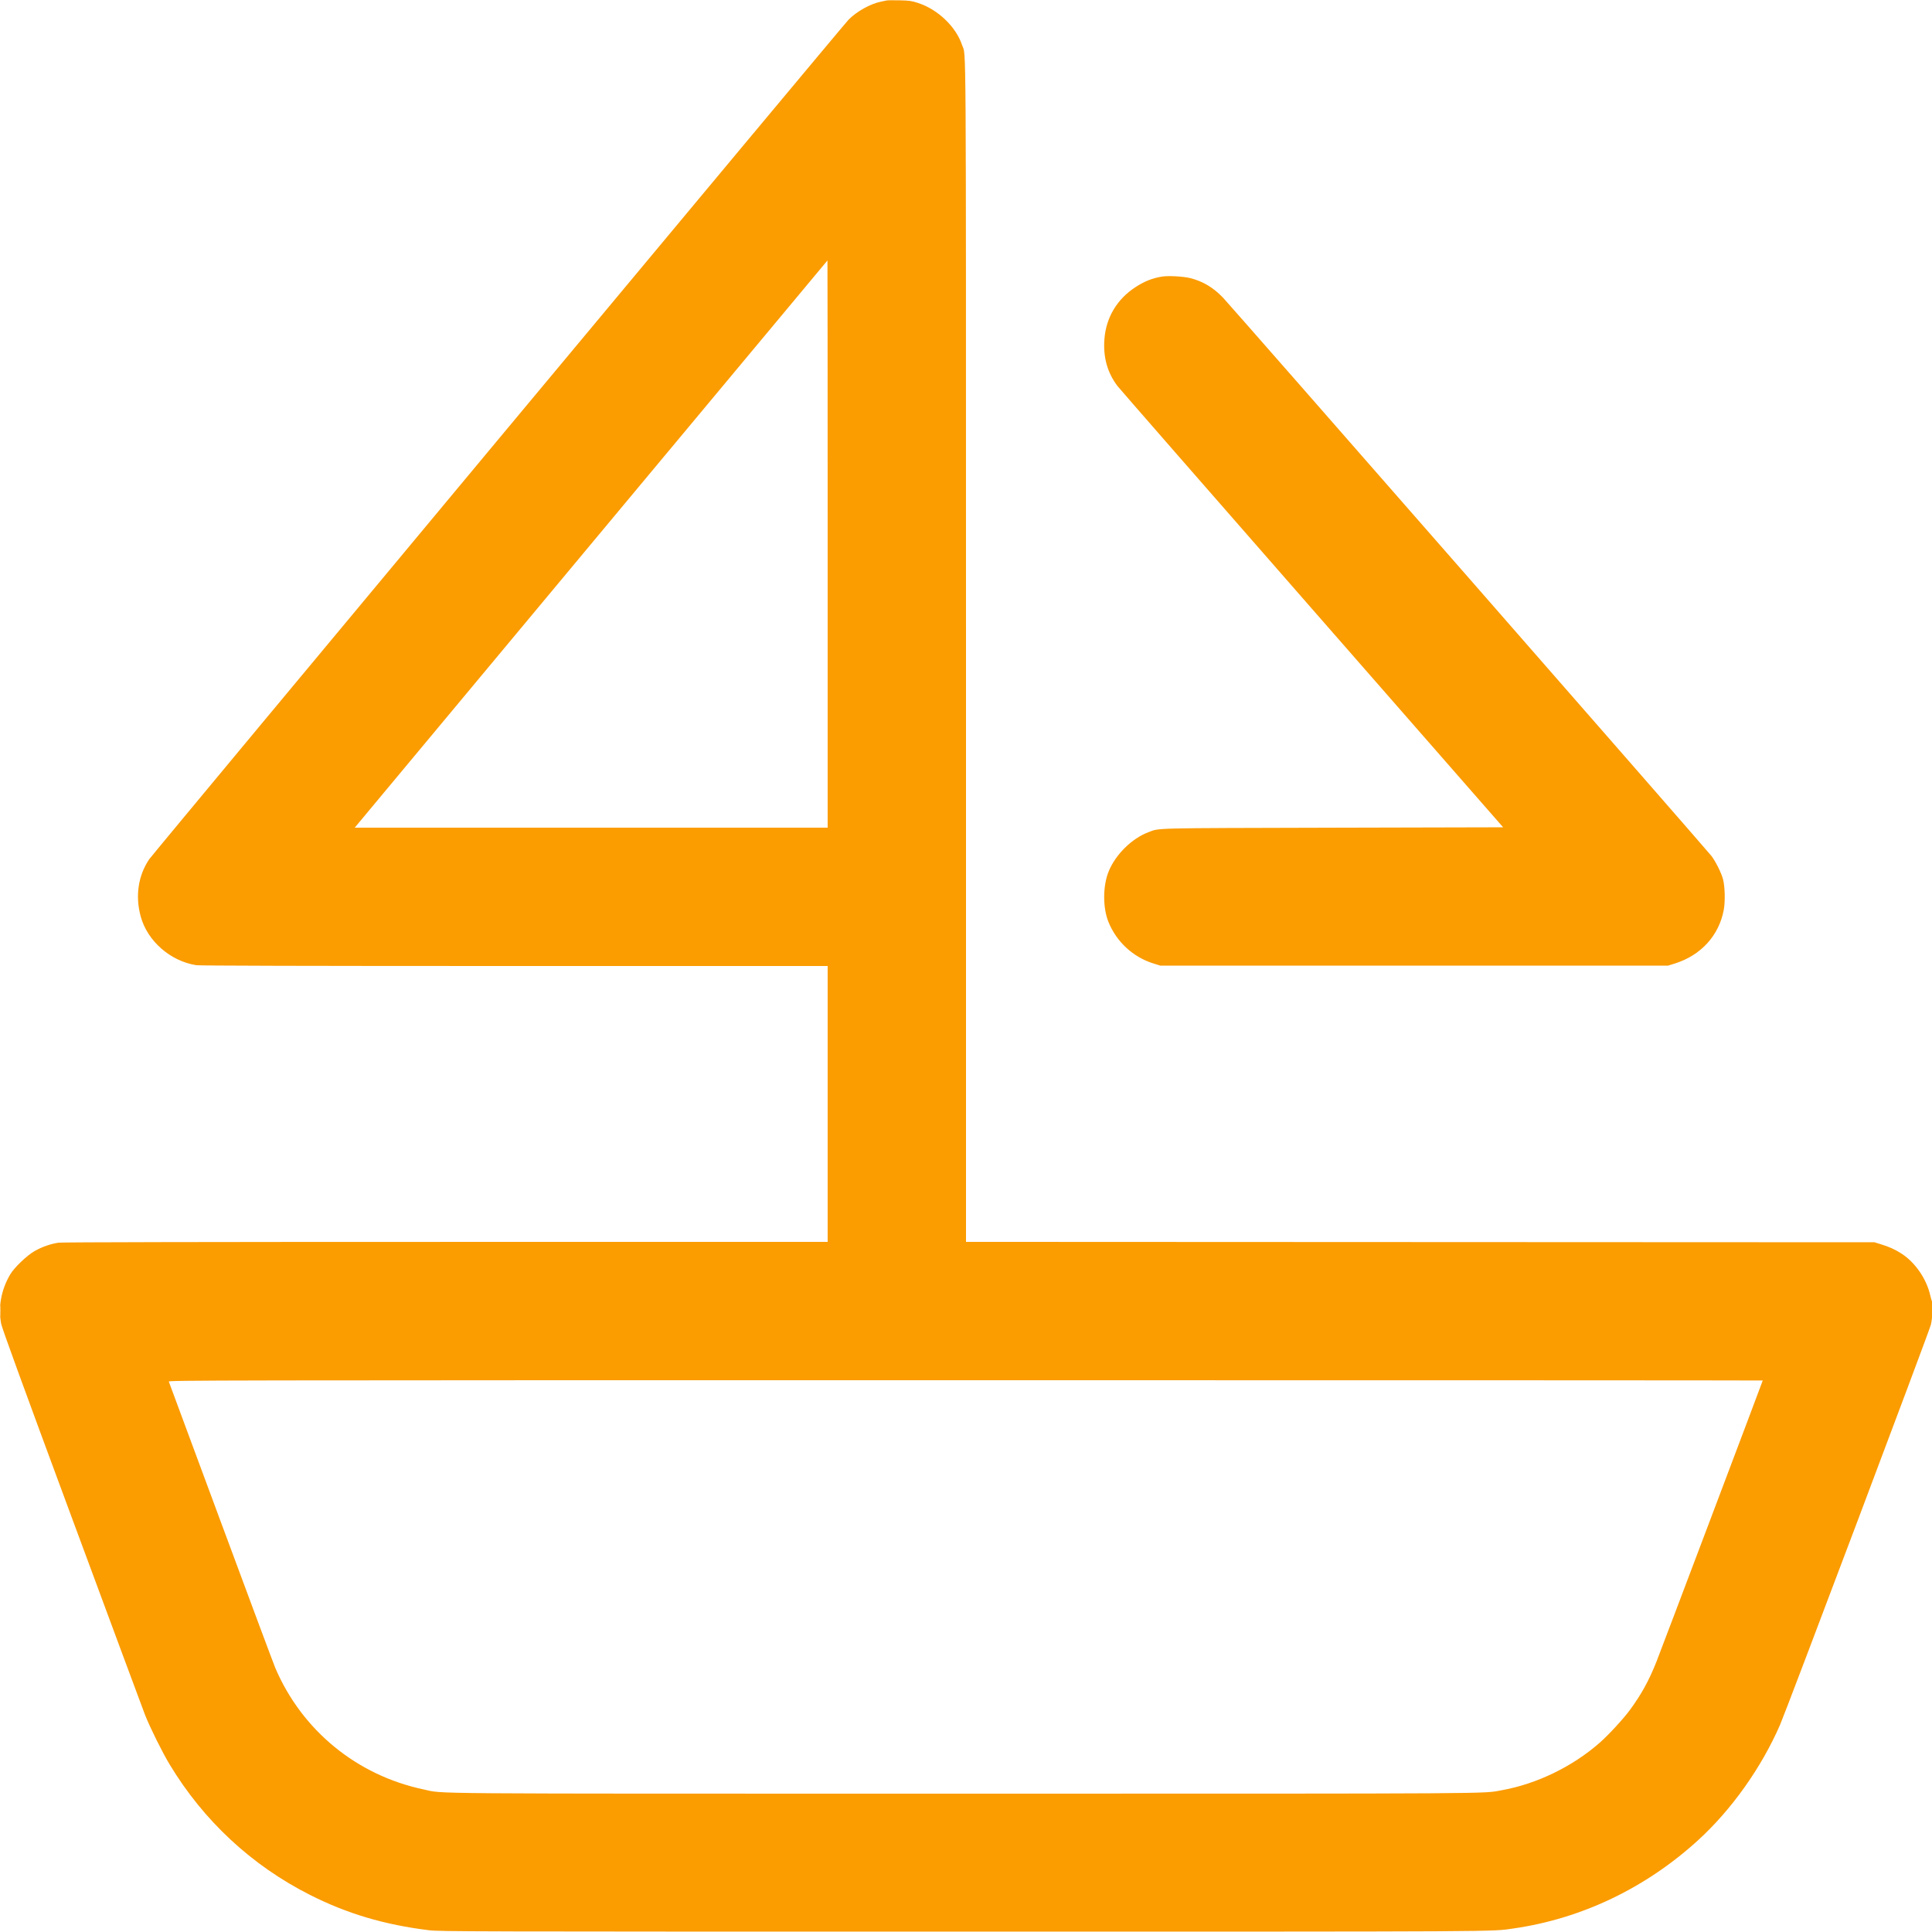 <svg width="48" height="48" viewBox="0 0 48 48" fill="none" xmlns="http://www.w3.org/2000/svg">
<path fill-rule="evenodd" clip-rule="evenodd" d="M22.032 0.011C22.011 0.016 21.946 0.029 21.888 0.041C21.625 0.093 21.279 0.287 21.079 0.493C20.92 0.658 3.804 21.205 3.707 21.348C3.434 21.751 3.357 22.261 3.495 22.766C3.661 23.379 4.23 23.878 4.877 23.98C4.961 23.993 7.561 24 12.782 24L20.563 24V27.427V30.855L11.074 30.855C5.117 30.855 1.537 30.862 1.457 30.874C1.265 30.901 1.046 30.977 0.864 31.08C0.671 31.188 0.355 31.491 0.253 31.664C0.027 32.049 -0.049 32.472 0.03 32.892C0.052 33.004 0.567 34.419 1.789 37.718C2.739 40.284 3.556 42.483 3.603 42.605C3.723 42.912 4.037 43.545 4.219 43.844C5.061 45.238 6.253 46.345 7.699 47.077C8.62 47.544 9.551 47.82 10.656 47.956C10.921 47.989 11.578 47.99 23.942 47.99C37.585 47.99 37.038 47.994 37.603 47.912C39.294 47.669 40.884 46.909 42.185 45.723C43.018 44.964 43.761 43.918 44.224 42.855C44.394 42.462 47.936 33.066 47.973 32.909C48.012 32.741 48.03 32.401 48.003 32.344C47.993 32.322 47.971 32.246 47.955 32.176C47.861 31.77 47.582 31.366 47.246 31.148C47.085 31.044 46.945 30.98 46.733 30.914L46.57 30.864L35.285 30.859L24 30.854L24 16.181C23.999 0.311 24.006 1.431 23.904 1.123C23.752 0.665 23.303 0.235 22.81 0.074C22.646 0.021 22.598 0.014 22.349 0.008C22.196 0.005 22.053 0.006 22.032 0.011ZM14.683 13.518L8.813 20.563H14.688H20.563V13.517C20.563 9.641 20.561 6.471 20.558 6.471C20.556 6.471 17.912 9.642 14.683 13.518ZM28.867 6.872C28.627 6.912 28.433 6.989 28.212 7.133C27.752 7.432 27.48 7.887 27.439 8.426C27.404 8.875 27.514 9.265 27.767 9.595C27.809 9.65 29.981 12.138 32.594 15.124L37.345 20.554L33.116 20.564C28.515 20.576 28.82 20.568 28.53 20.677C28.121 20.83 27.714 21.232 27.545 21.649C27.398 22.008 27.396 22.551 27.539 22.905C27.738 23.398 28.15 23.779 28.656 23.937L28.829 23.991H35.136H41.443L41.612 23.938C42.258 23.735 42.707 23.244 42.826 22.608C42.865 22.4 42.856 22.02 42.807 21.84C42.764 21.682 42.624 21.403 42.521 21.267C42.404 21.113 30.579 7.596 30.385 7.395C30.143 7.143 29.89 6.992 29.578 6.911C29.406 6.867 29.026 6.846 28.867 6.872ZM0.007 32.573C0.007 32.689 0.01 32.734 0.014 32.673C0.018 32.612 0.018 32.517 0.014 32.462C0.01 32.407 0.007 32.457 0.007 32.573ZM4.194 34.325C4.202 34.343 4.785 35.918 5.491 37.824C6.197 39.73 6.805 41.359 6.841 41.443C7.505 42.993 8.866 44.107 10.521 44.457C11.06 44.571 10.078 44.563 23.962 44.563C37.512 44.563 36.821 44.567 37.316 44.477C38.189 44.318 39.069 43.89 39.746 43.296C39.963 43.105 40.324 42.714 40.49 42.49C40.776 42.102 40.965 41.76 41.152 41.29C41.255 41.031 43.795 34.311 43.795 34.298C43.795 34.294 34.882 34.291 23.988 34.291C5.133 34.291 4.182 34.293 4.194 34.325Z" fill="#FB9C00"/>
</svg>
